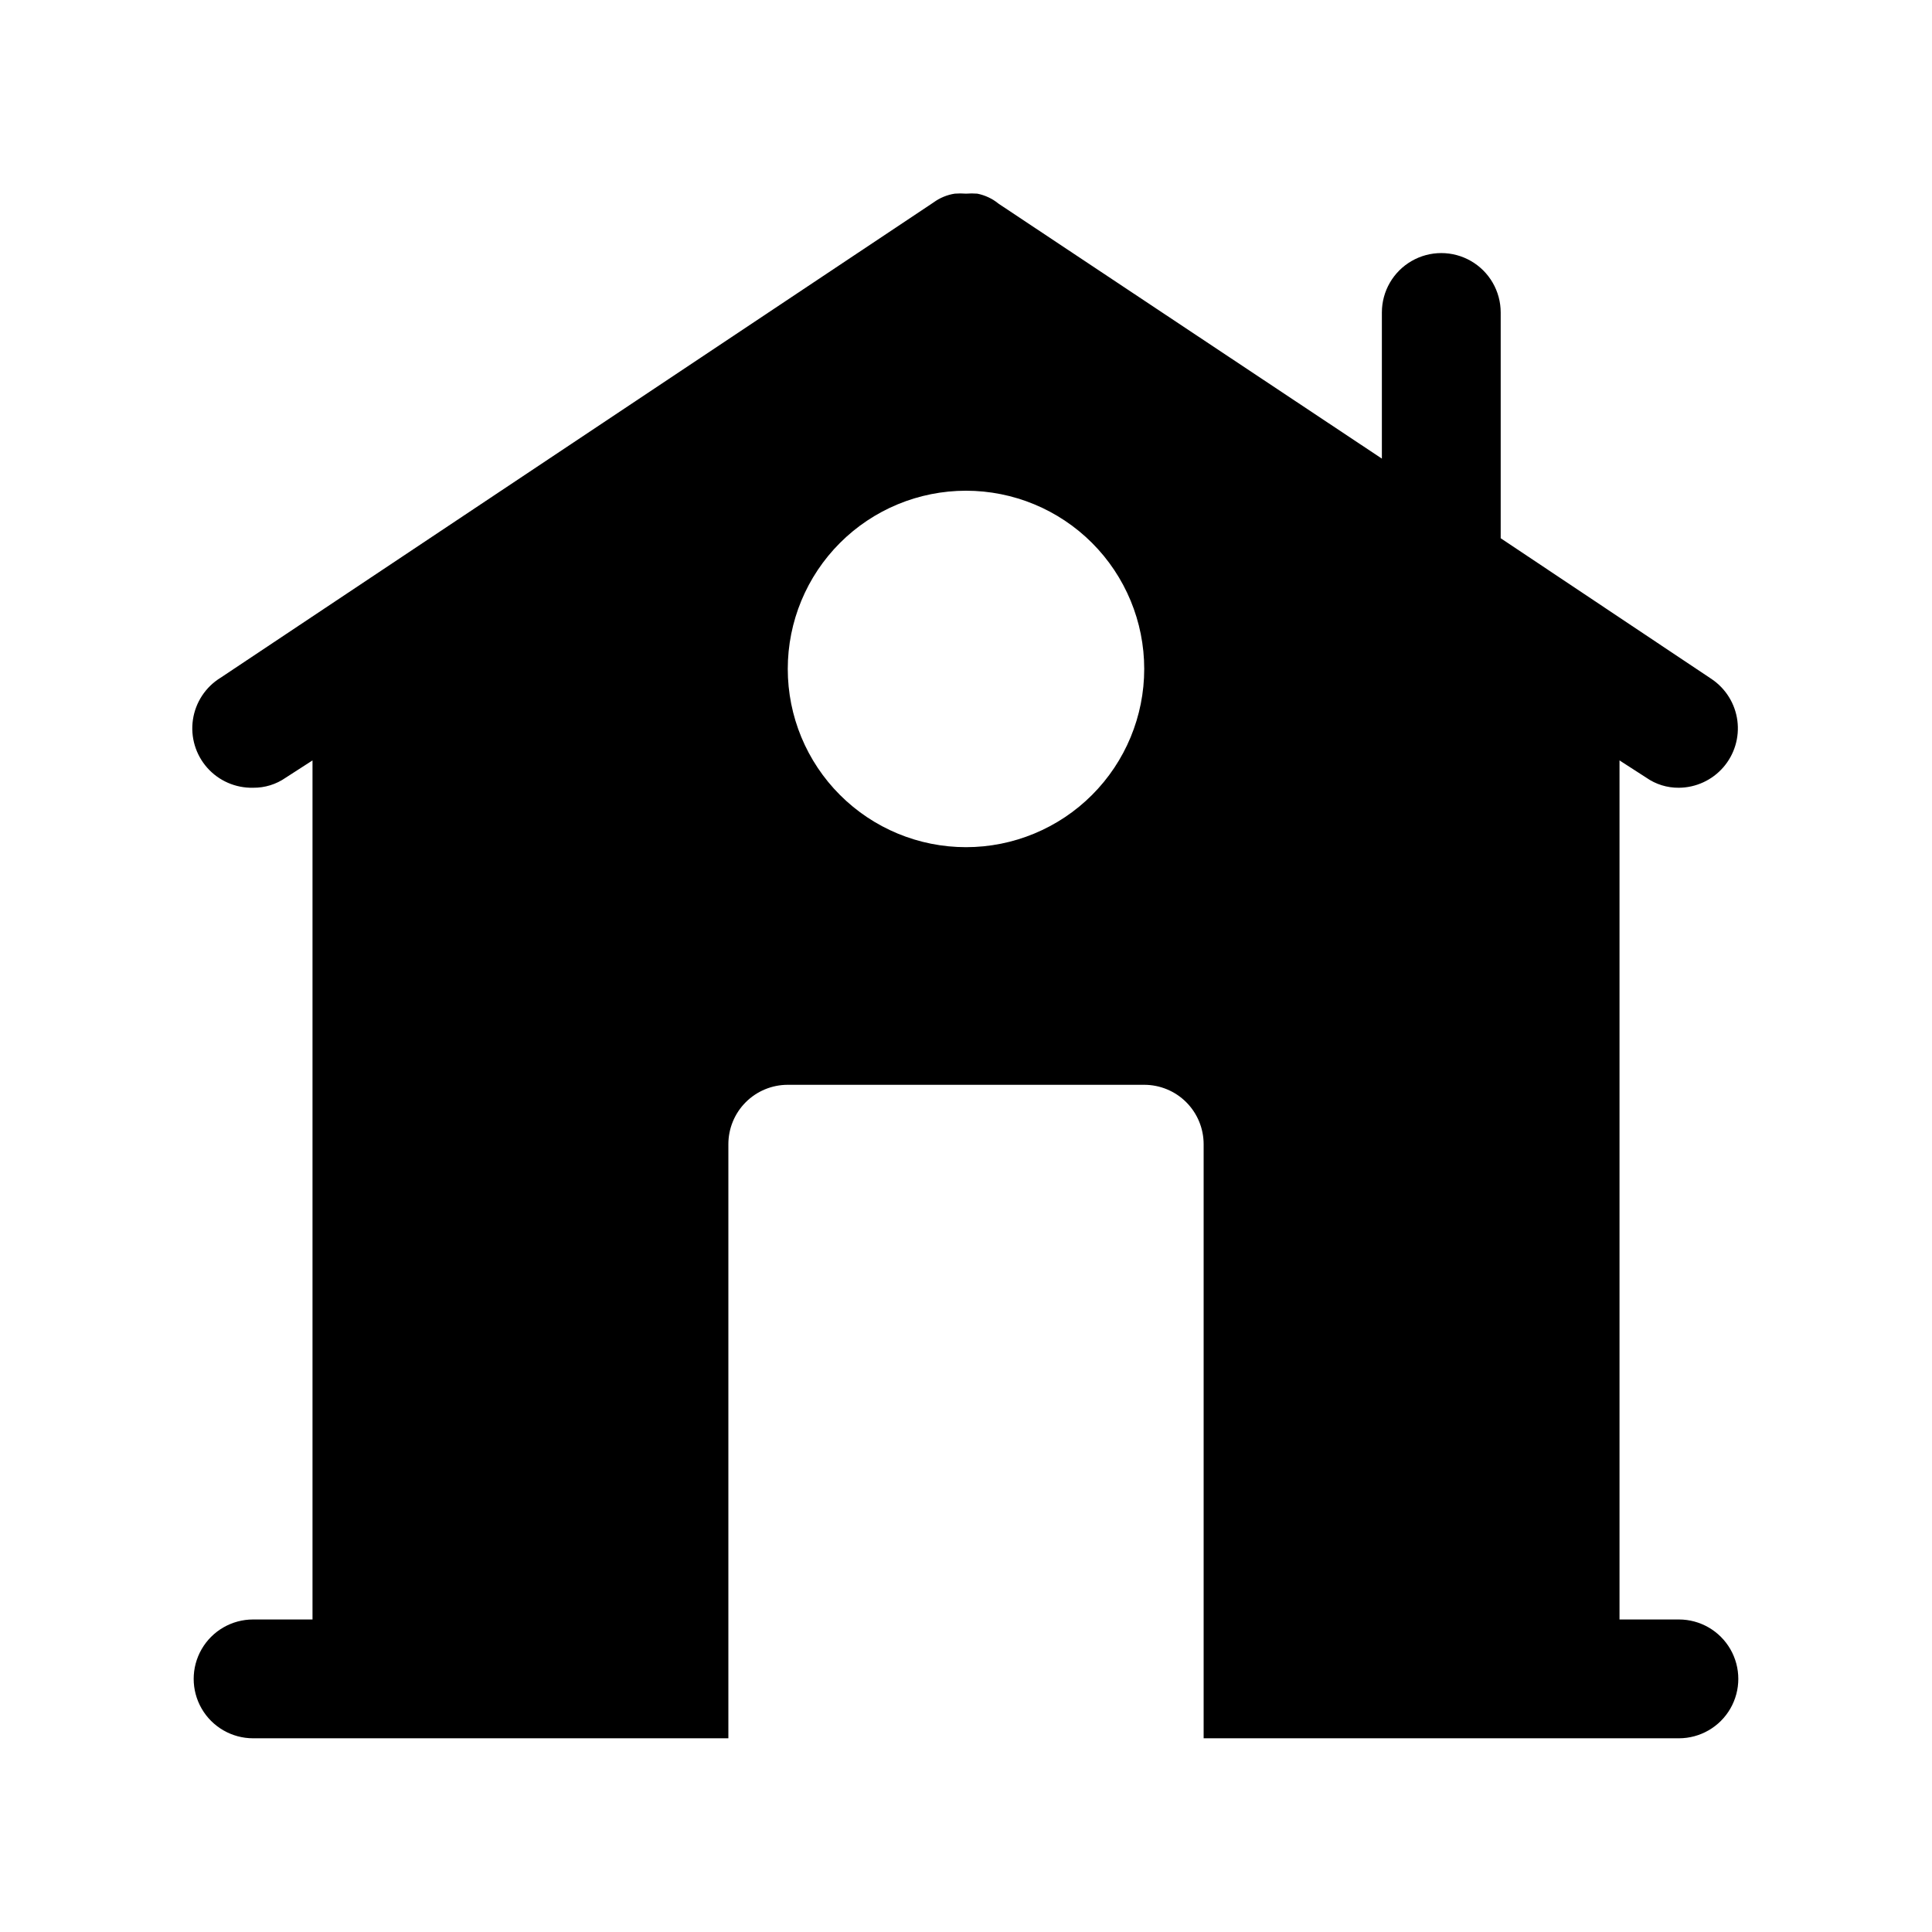 <?xml version="1.0" encoding="UTF-8"?>
<!-- The Best Svg Icon site in the world: iconSvg.co, Visit us! https://iconsvg.co -->
<svg fill="#000000" width="800px" height="800px" version="1.1" viewBox="144 144 512 512" xmlns="http://www.w3.org/2000/svg">
 <path d="m588.93 573.18h-15.742v-227.66l7.086 4.566c2.535 1.777 5.562 2.711 8.656 2.676 4.516-0.035 8.797-2.004 11.762-5.414 2.961-3.406 4.32-7.922 3.727-12.398-0.594-4.473-3.082-8.48-6.828-11l-55.891-37.312v-59.828c0-5.625-3-10.82-7.871-13.633-4.871-2.812-10.875-2.812-15.746 0s-7.871 8.008-7.871 13.633v38.73l-101.55-67.539c-1.641-1.348-3.586-2.266-5.668-2.68-0.992-0.078-1.996-0.078-2.988 0-0.996-0.078-1.996-0.078-2.992 0-2.051 0.32-3.996 1.133-5.668 2.363l-188.93 125.95c-3.945 2.441-6.613 6.5-7.289 11.094-0.676 4.59 0.707 9.246 3.781 12.723 3.074 3.477 7.527 5.418 12.168 5.309 3.094 0.035 6.125-0.898 8.66-2.676l7.082-4.566v227.66h-15.742c-5.625 0-10.824 3-13.637 7.871-2.812 4.871-2.812 10.875 0 15.746 2.812 4.871 8.012 7.871 13.637 7.871h125.95v-157.44c0-4.176 1.656-8.18 4.609-11.133 2.953-2.953 6.957-4.609 11.133-4.609h94.465c4.176 0 8.18 1.656 11.133 4.609s4.613 6.957 4.613 11.133v157.44h125.95-0.004c5.625 0 10.824-3 13.637-7.871 2.812-4.871 2.812-10.875 0-15.746-2.812-4.871-8.012-7.871-13.637-7.871zm-188.93-204.67c-12.527 0-24.543-4.977-33.398-13.836-8.859-8.855-13.836-20.871-13.836-33.398s4.977-24.539 13.836-33.398c8.855-8.855 20.871-13.832 33.398-13.832 12.523 0 24.539 4.977 33.398 13.832 8.855 8.859 13.832 20.871 13.832 33.398s-4.977 24.543-13.832 33.398c-8.859 8.859-20.875 13.836-33.398 13.836z"/>
</svg>